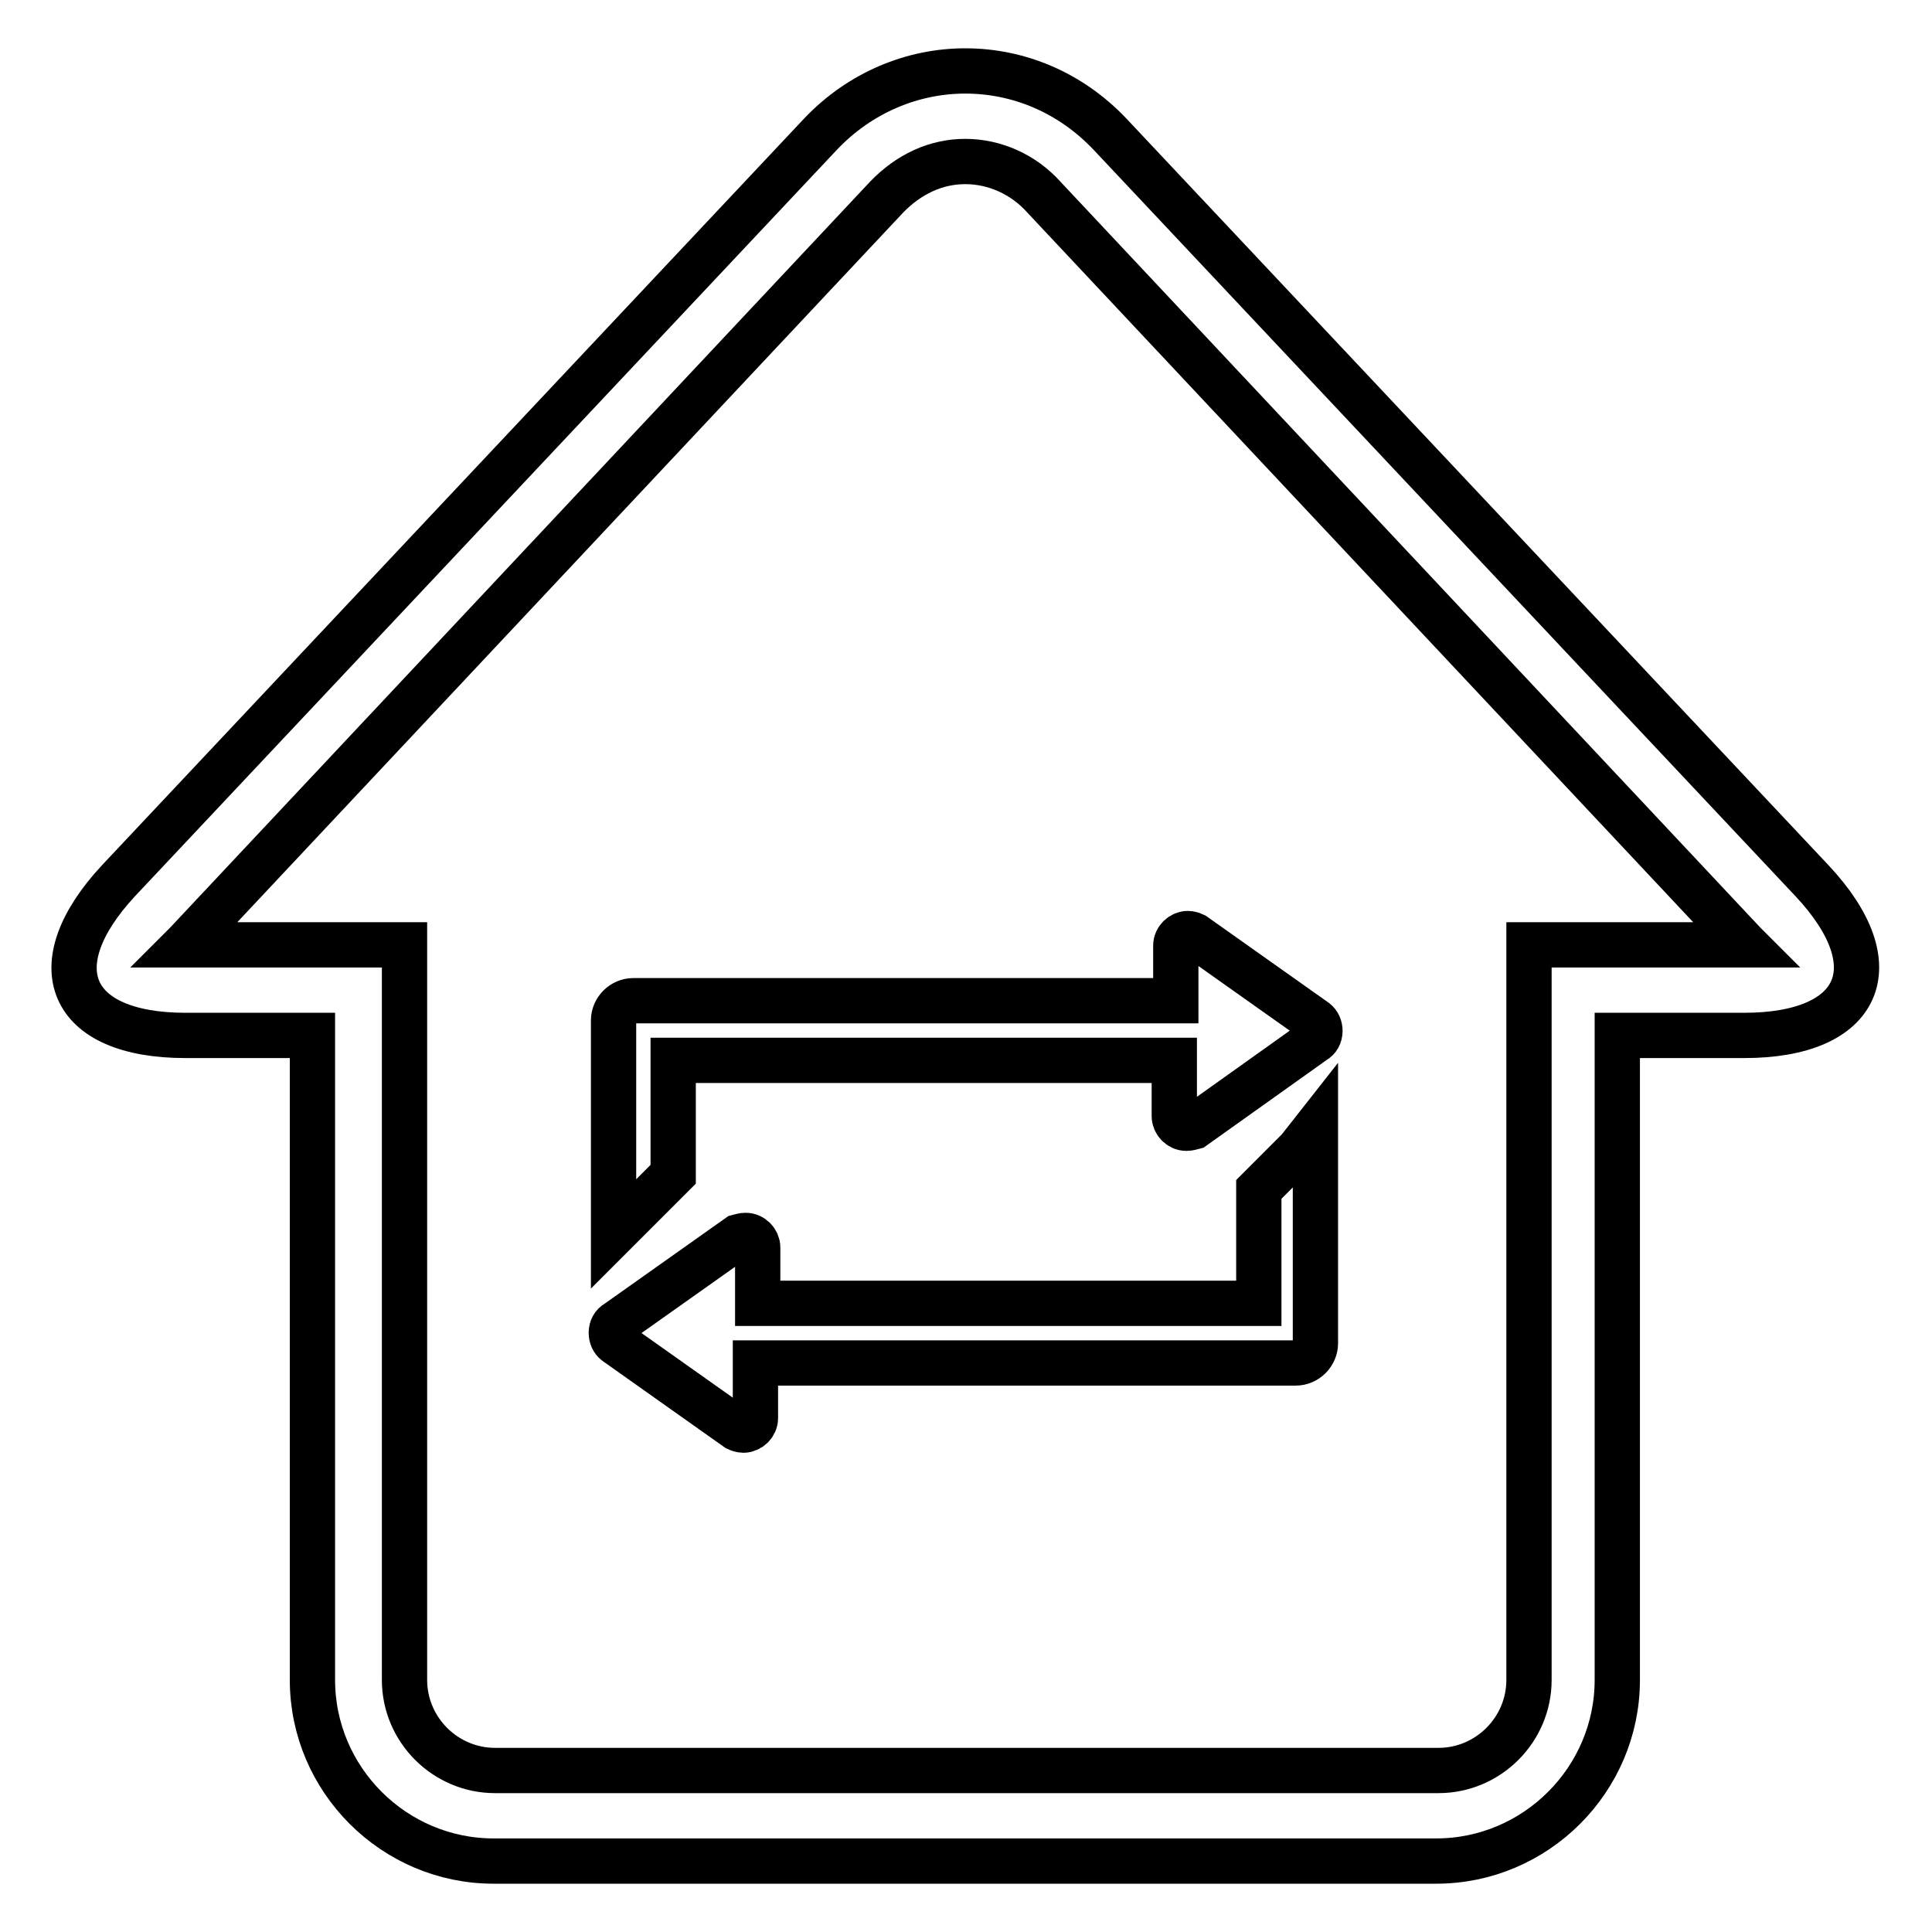 <?xml version="1.0" encoding="utf-8"?>
<!-- Svg Vector Icons : http://www.onlinewebfonts.com/icon -->
<!DOCTYPE svg PUBLIC "-//W3C//DTD SVG 1.1//EN" "http://www.w3.org/Graphics/SVG/1.1/DTD/svg11.dtd">
<svg version="1.1" xmlns="http://www.w3.org/2000/svg" xmlns:xlink="http://www.w3.org/1999/xlink" x="0px" y="0px" viewBox="0 0 256 256" enable-background="new 0 0 256 256" xml:space="preserve">
<g> <path stroke-width="6" fill-opacity="0" stroke="#000000"  d="M240.1,116.7l-93-98.9c-5.3-5.6-12.2-8.4-19.2-8.4c-6.9,0-13.9,2.8-19.2,8.4l-93,98.9 c-10.5,11.3-6.6,20.5,8.9,20.5h16.8v85.4c0,13.2,10.8,24,24,24h124.9c13.2,0,24-10.8,24-24v-85.4h16.8 C246.6,137.2,250.7,128,240.1,116.7L240.1,116.7z M231.3,125.2h-28.7v97.4c0,6.6-5.4,12-12,12H65.6c-6.6,0-12-5.4-12-12v-97.4H24.5 l0.2-0.2l92.8-98.9c2.9-3,6.5-4.7,10.4-4.7s7.7,1.7,10.4,4.7l92.8,98.9l0.2,0.2H231.3z M89.2,155.6v-15.1h66.4v7.4 c0,0.8,0.7,1.6,1.6,1.6c0.4,0,0.6-0.1,1-0.2l16-11.4c0.4-0.2,0.7-0.7,0.7-1.3c0-0.5-0.2-1-0.6-1.3l-16.1-11.4 c-0.2-0.1-0.6-0.2-0.8-0.2c-0.8,0-1.6,0.7-1.6,1.6v7.3H83.9c-1.4,0-2.6,1.2-2.6,2.6v28.3l2.6-2.6L89.2,155.6L89.2,155.6z  M172.1,152.3l-5.3,5.3v15.1h-66.4v-7.3v-0.1c0-0.8-0.7-1.6-1.6-1.6c-0.4,0-0.6,0.1-1,0.2l-16.1,11.4c-0.4,0.2-0.7,0.7-0.7,1.3 c0,0.5,0.2,1,0.6,1.3l16.1,11.4c0.2,0.1,0.6,0.2,0.8,0.2c0.8,0,1.6-0.7,1.6-1.6v-7.3h71.6c1.4,0,2.6-1.2,2.6-2.6v-28.5L172.1,152.3 L172.1,152.3z"/></g>
</svg>